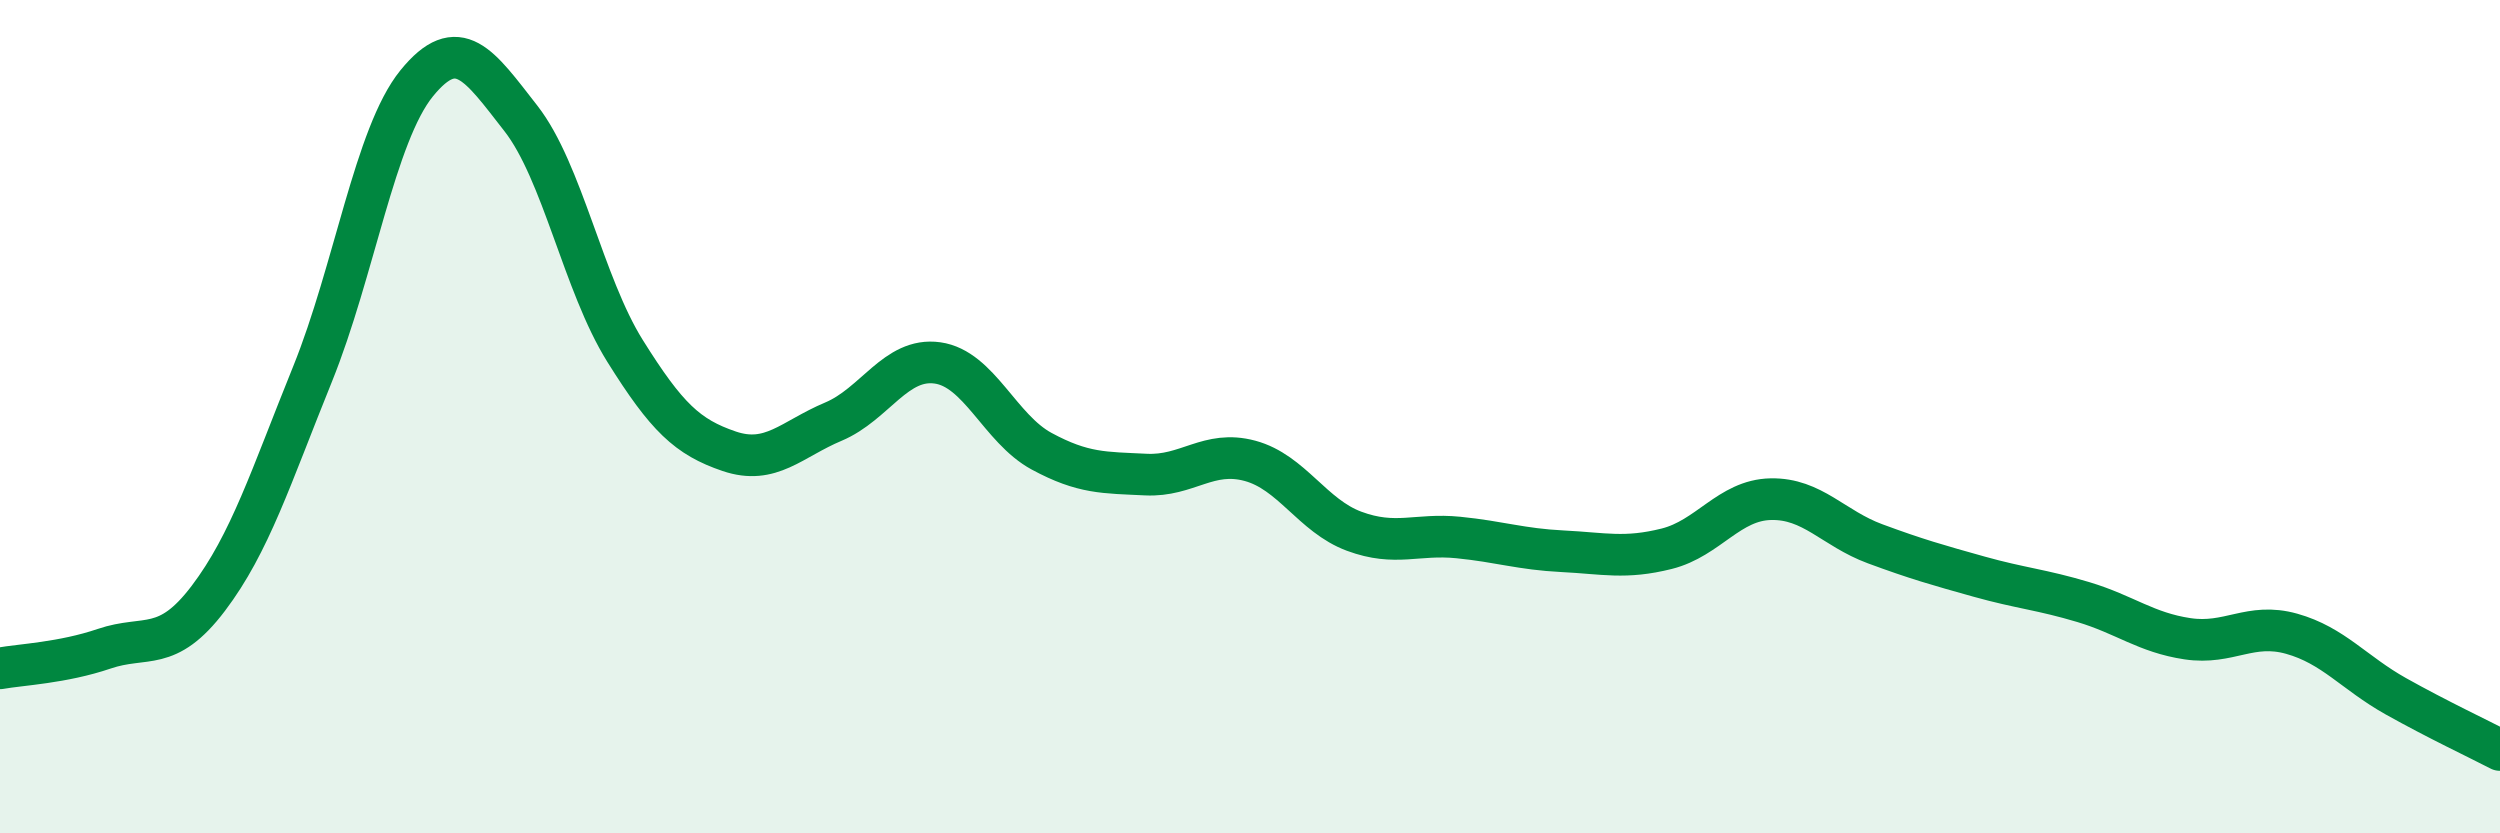 
    <svg width="60" height="20" viewBox="0 0 60 20" xmlns="http://www.w3.org/2000/svg">
      <path
        d="M 0,16.04 C 0.5,15.95 1.5,15.91 2.5,15.57 C 3.5,15.23 4,15.68 5,14.36 C 6,13.04 6.5,11.45 7.5,8.98 C 8.5,6.51 9,3.23 10,2 C 11,0.77 11.5,1.56 12.5,2.84 C 13.5,4.12 14,6.82 15,8.42 C 16,10.02 16.5,10.49 17.5,10.83 C 18.5,11.17 19,10.54 20,10.12 C 21,9.7 21.5,8.57 22.5,8.71 C 23.5,8.85 24,10.29 25,10.83 C 26,11.37 26.5,11.34 27.5,11.39 C 28.5,11.44 29,10.79 30,11.06 C 31,11.33 31.5,12.38 32.5,12.75 C 33.5,13.12 34,12.8 35,12.9 C 36,13 36.5,13.18 37.5,13.23 C 38.5,13.28 39,13.42 40,13.17 C 41,12.92 41.5,12 42.5,11.98 C 43.5,11.96 44,12.68 45,13.05 C 46,13.42 46.5,13.56 47.5,13.84 C 48.5,14.12 49,14.15 50,14.45 C 51,14.75 51.5,15.18 52.5,15.33 C 53.5,15.48 54,14.93 55,15.21 C 56,15.49 56.5,16.15 57.5,16.71 C 58.5,17.27 59.5,17.74 60,18L60 20L0 20Z"
        fill="#008740"
        opacity="0.1"
        stroke-linecap="round"
        stroke-linejoin="round"
      />
      <path
        d="M 0,16.04 C 0.5,15.95 1.5,15.91 2.5,15.57 C 3.5,15.23 4,15.68 5,14.36 C 6,13.04 6.5,11.45 7.5,8.98 C 8.5,6.51 9,3.23 10,2 C 11,0.77 11.5,1.56 12.5,2.84 C 13.5,4.12 14,6.82 15,8.42 C 16,10.02 16.5,10.49 17.5,10.83 C 18.5,11.17 19,10.54 20,10.12 C 21,9.7 21.5,8.57 22.5,8.71 C 23.5,8.85 24,10.29 25,10.83 C 26,11.37 26.5,11.34 27.5,11.39 C 28.5,11.44 29,10.79 30,11.06 C 31,11.33 31.5,12.38 32.5,12.75 C 33.5,13.12 34,12.8 35,12.9 C 36,13 36.5,13.18 37.5,13.23 C 38.5,13.28 39,13.42 40,13.17 C 41,12.92 41.5,12 42.5,11.98 C 43.5,11.96 44,12.68 45,13.05 C 46,13.42 46.5,13.56 47.5,13.84 C 48.5,14.12 49,14.15 50,14.45 C 51,14.75 51.5,15.18 52.5,15.33 C 53.5,15.48 54,14.93 55,15.21 C 56,15.49 56.5,16.15 57.5,16.71 C 58.5,17.27 59.5,17.74 60,18"
        stroke="#008740"
        stroke-width="1"
        fill="none"
        stroke-linecap="round"
        stroke-linejoin="round"
      />
    </svg>
  